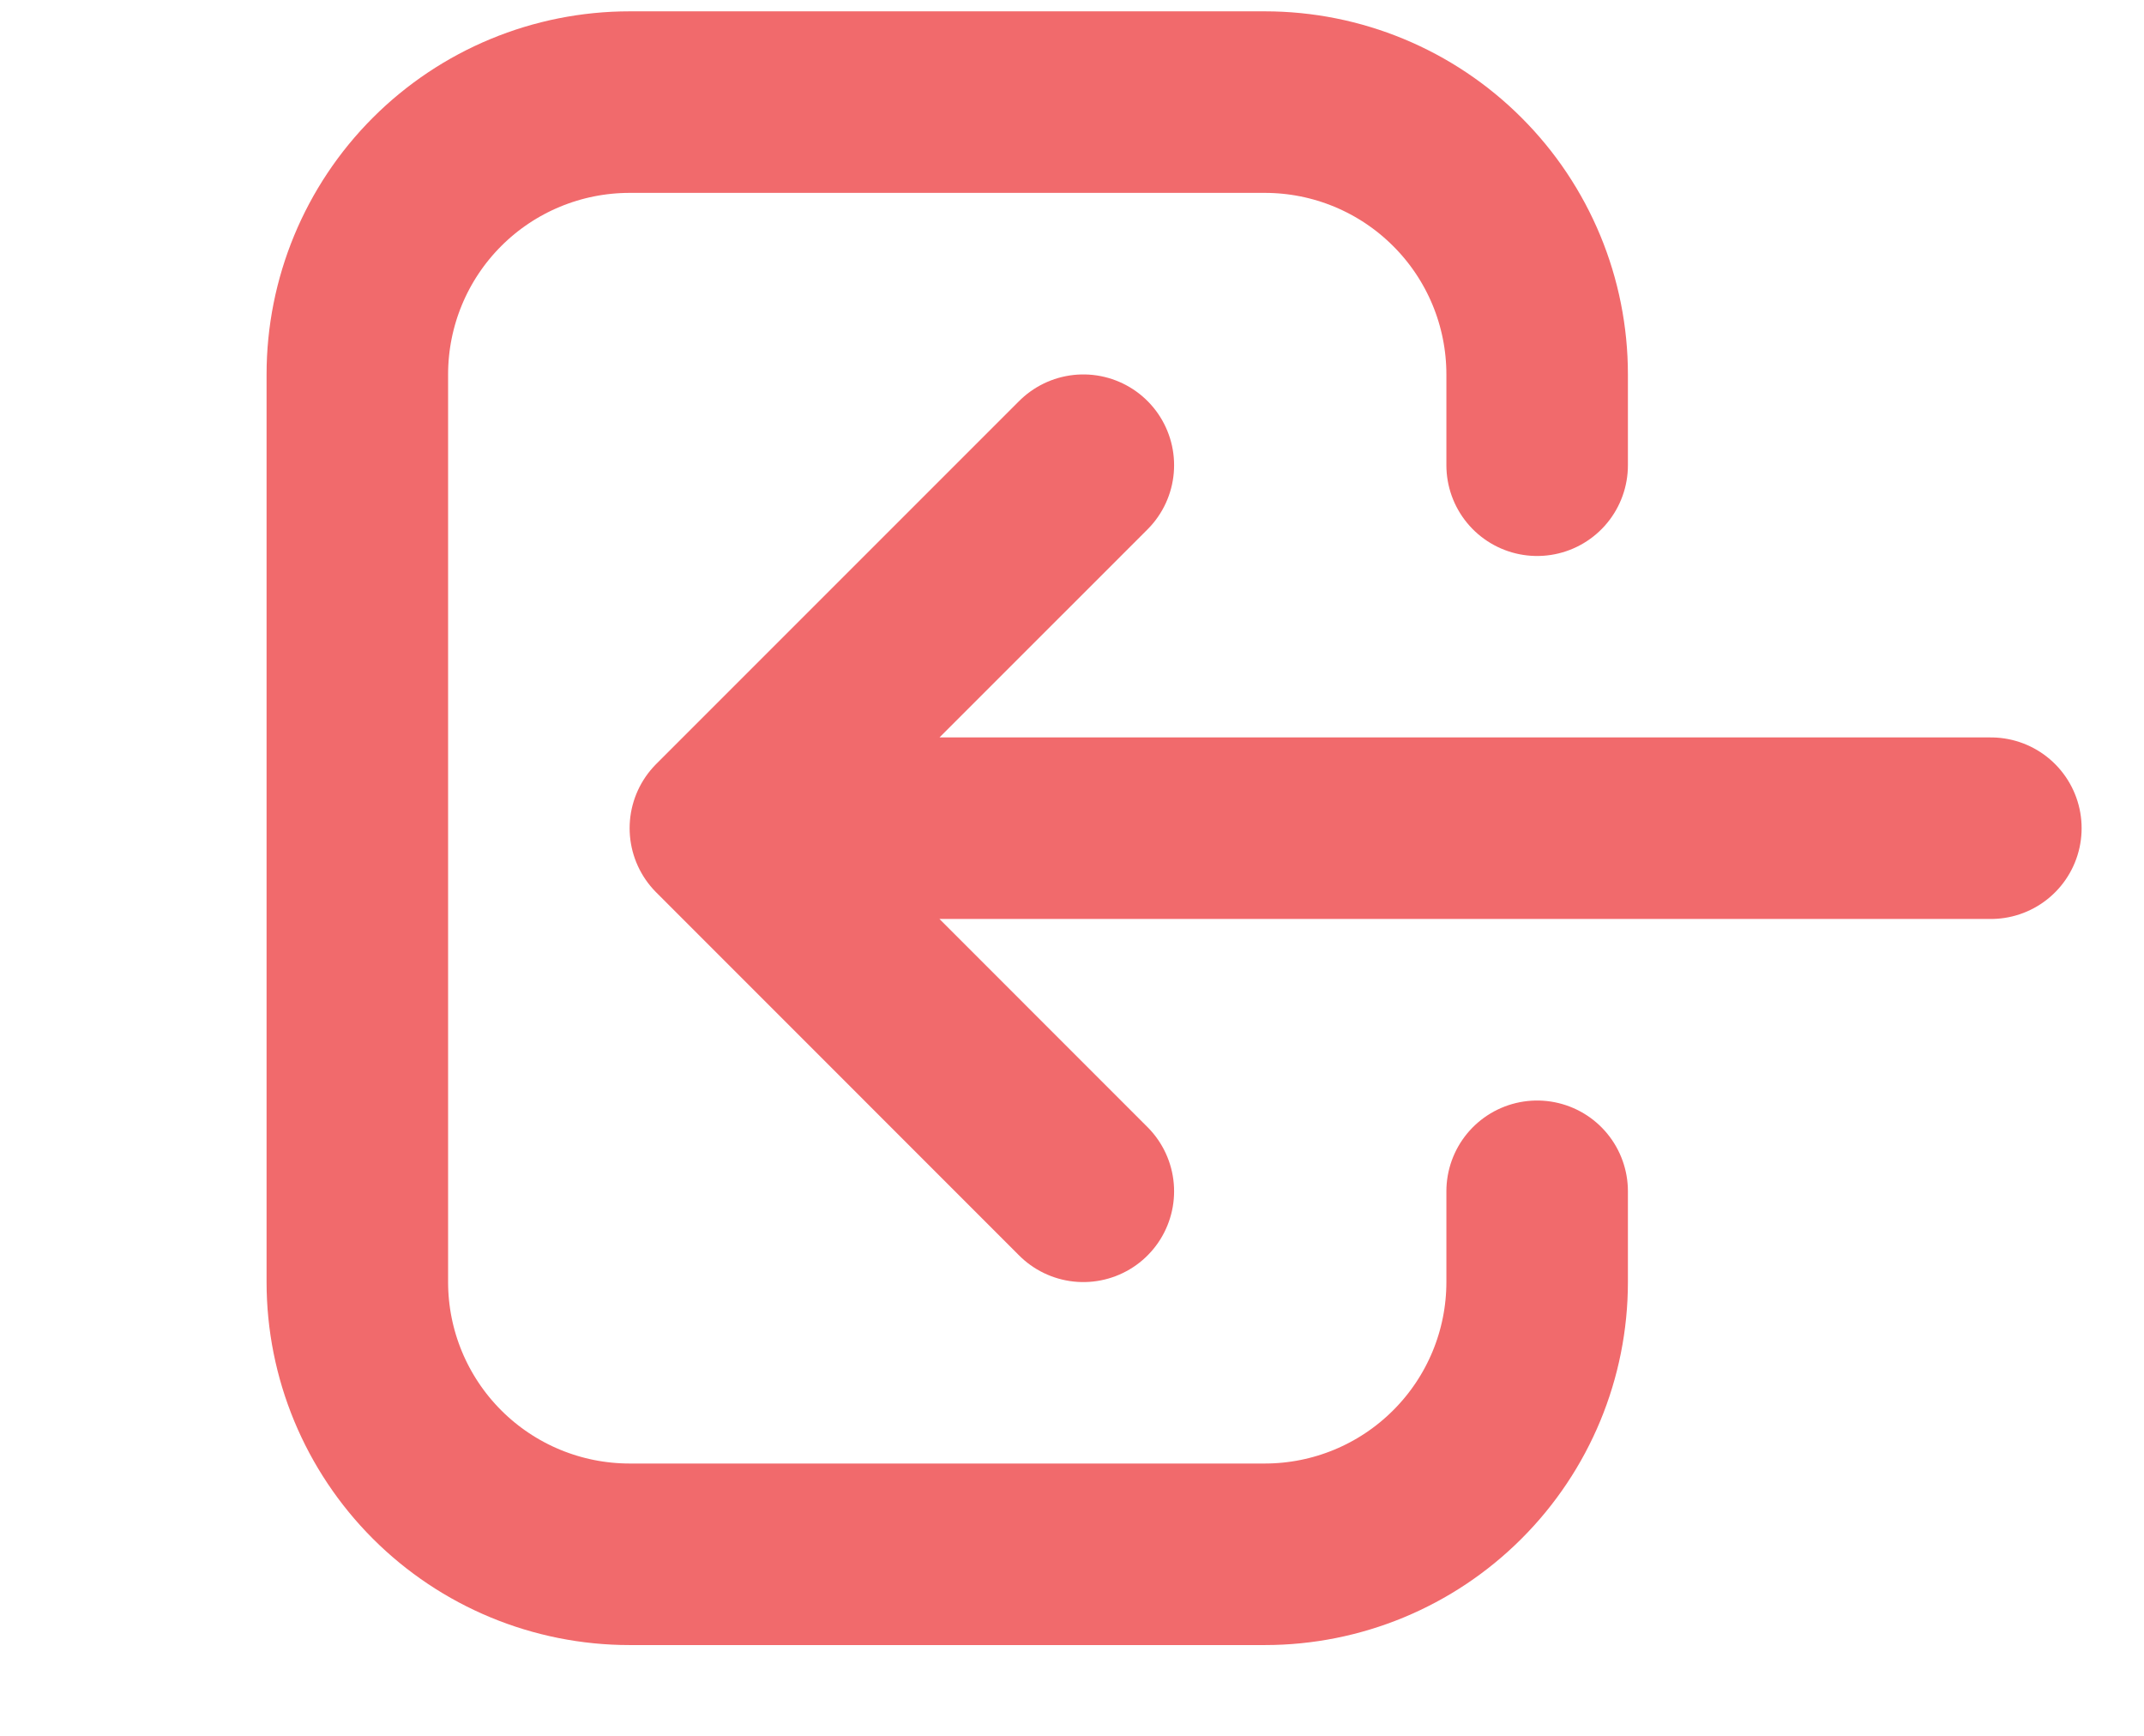 <svg width="21" height="17" viewBox="0 0 21 17" fill="none" xmlns="http://www.w3.org/2000/svg">
<path d="M10.611 11.667L7.056 8.111M7.056 8.111L10.611 4.556M7.056 8.111H19.5M15.056 11.667V12.556C15.056 13.263 14.775 13.941 14.274 14.441C13.774 14.941 13.096 15.222 12.389 15.222H6.167C5.459 15.222 4.781 14.941 4.281 14.441C3.781 13.941 3.5 13.263 3.5 12.556V3.667C3.5 2.959 3.781 2.281 4.281 1.781C4.781 1.281 5.459 1 6.167 1H12.389C13.096 1 13.774 1.281 14.274 1.781C14.775 2.281 15.056 2.959 15.056 3.667V4.556" stroke="#F16A6C" stroke-width="1.778" stroke-linecap="round" stroke-linejoin="round"/>
</svg>
